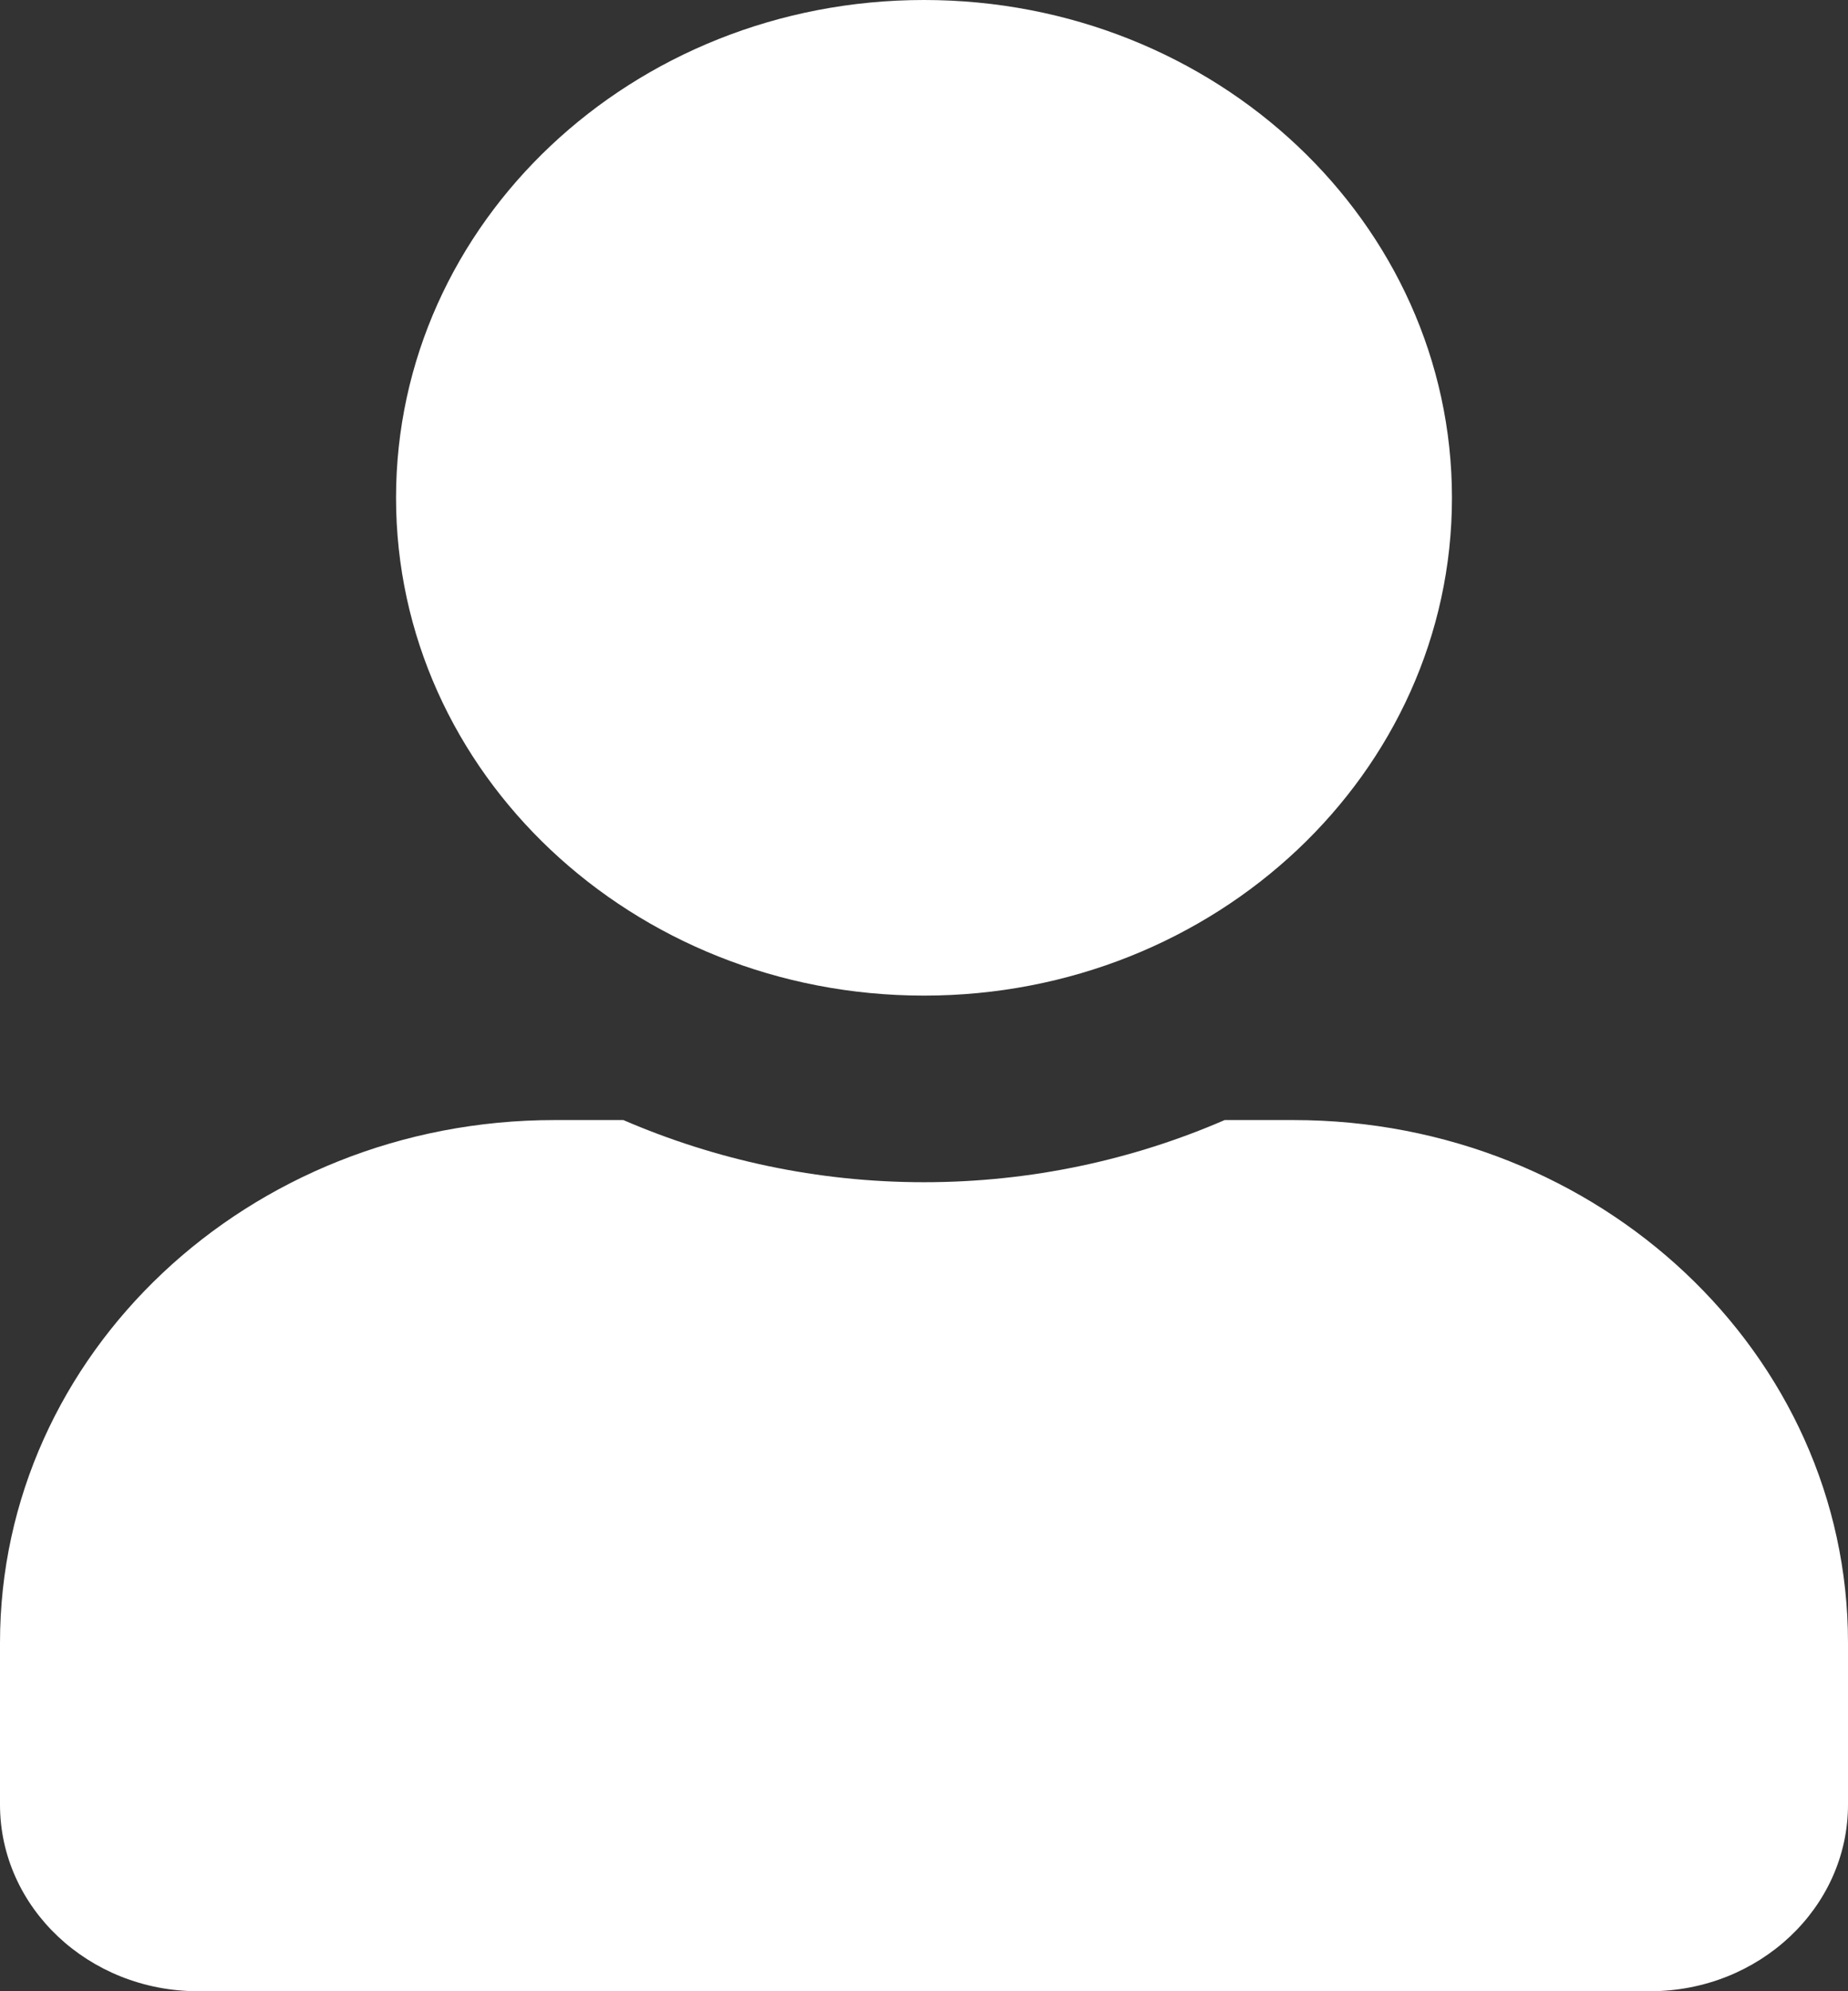 <svg width="13" height="14" viewBox="0 0 13 14" fill="none" xmlns="http://www.w3.org/2000/svg">
<rect x="0" y="0" width="13" height="14" fill="#333333" stroke="none"/>
<path d="M6.5 7C8.552 7 10.214 5.433 10.214 3.5C10.214 1.567 8.552 0 6.5 0C4.448 0 2.786 1.567 2.786 3.5C2.786 5.433 4.448 7 6.5 7ZM9.1 7.875H8.615C7.971 8.154 7.254 8.312 6.5 8.312C5.746 8.312 5.032 8.154 4.385 7.875H3.9C1.747 7.875 0 9.521 0 11.55V12.688C0 13.412 0.624 14 1.393 14H11.607C12.376 14 13 13.412 13 12.688V11.55C13 9.521 11.253 7.875 9.1 7.875Z" fill="white"/>
</svg>
